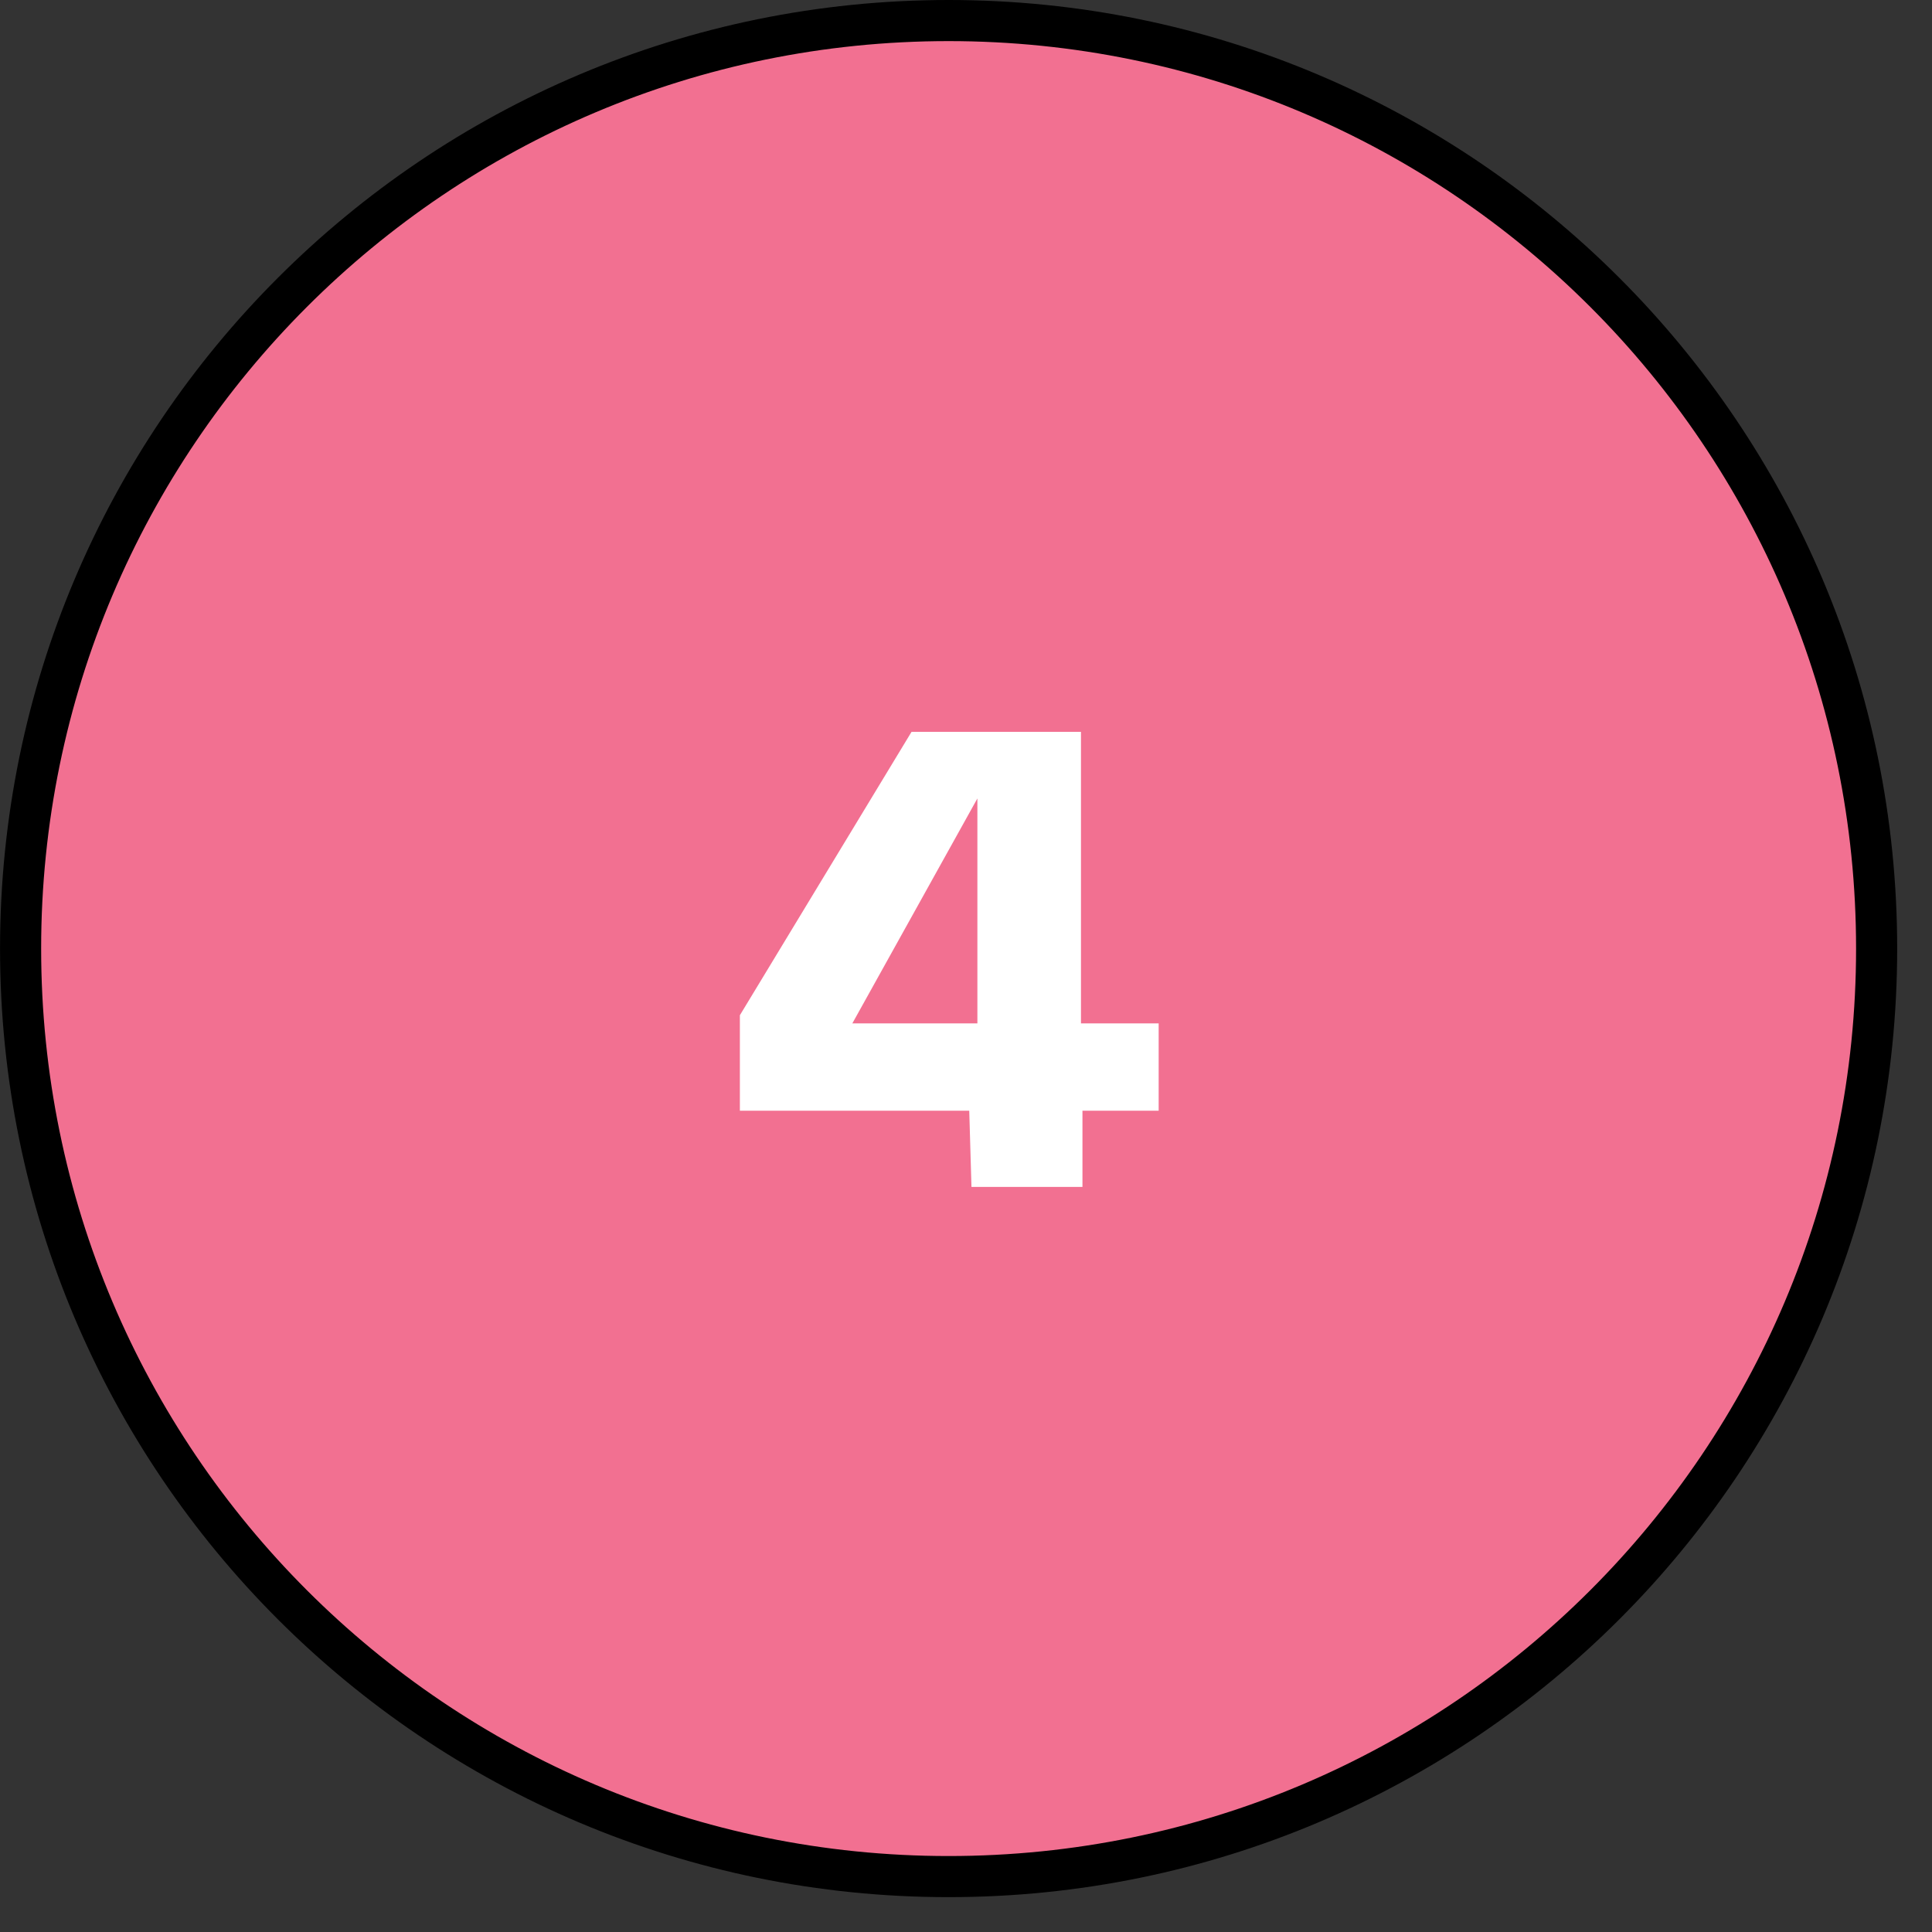 <svg xmlns="http://www.w3.org/2000/svg" width="47" height="47" viewBox="0 0 47 47" fill="none"><rect x="0" y="0" width="47" height="47" fill="#333333" stroke="none"/><path d="M23.077 0.5C35.545 0.5 45.653 10.608 45.653 23.076C45.653 35.545 35.545 45.652 23.077 45.652C10.608 45.652 0.501 35.545 0.501 23.076C0.501 10.608 10.608 0.5 23.077 0.5Z" fill="#F27091" stroke="black"></path><path d="M17.999 24.698L22.175 17.804H26.297V24.896H28.187V27.02H26.333V28.874H23.633L23.579 27.02H17.999V24.698ZM23.777 24.896V19.424L20.735 24.896H23.777Z" fill="white"></path></svg>